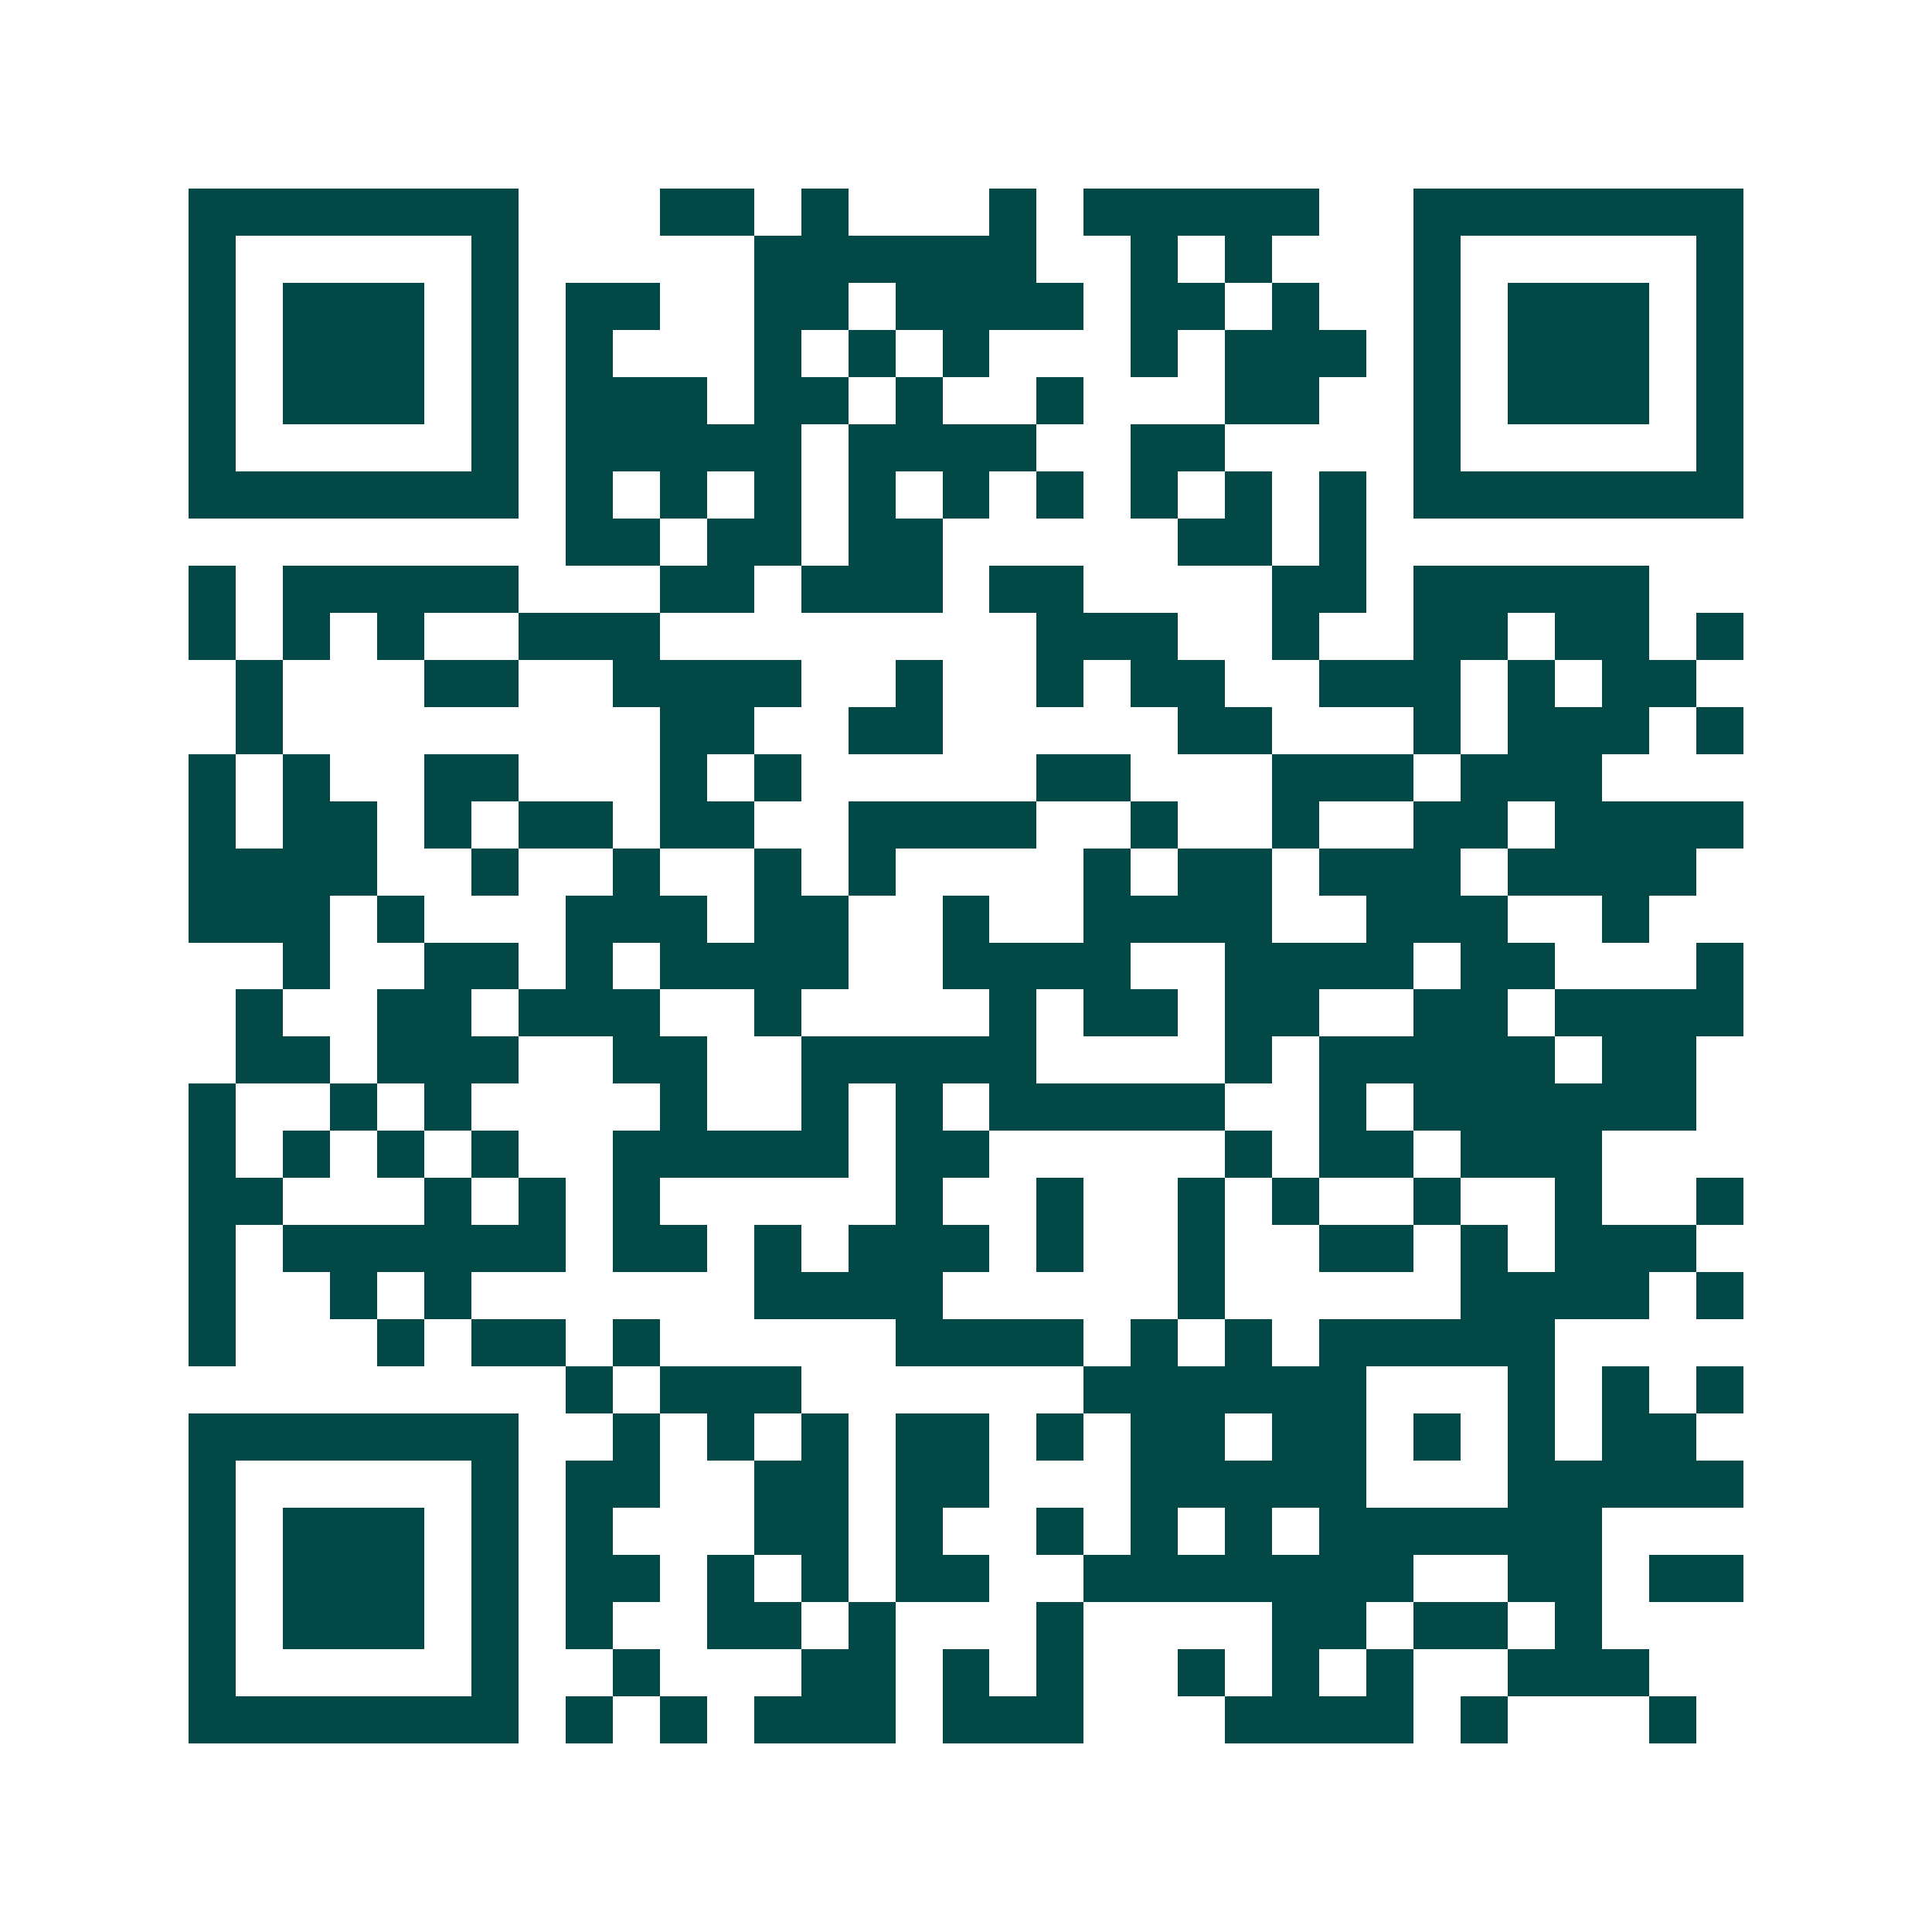 <svg xmlns="http://www.w3.org/2000/svg" width="200" height="200" viewBox="0 0 41 41" shape-rendering="crispEdges"><path fill="#ffffff" d="M0 0h41v41H0z"/><path stroke="#014847" d="M4 4.5h7m3 0h2m1 0h1m3 0h1m1 0h5m2 0h7M4 5.5h1m5 0h1m5 0h6m2 0h1m1 0h1m3 0h1m5 0h1M4 6.5h1m1 0h3m1 0h1m1 0h2m2 0h2m1 0h4m1 0h2m1 0h1m2 0h1m1 0h3m1 0h1M4 7.5h1m1 0h3m1 0h1m1 0h1m3 0h1m1 0h1m1 0h1m3 0h1m1 0h3m1 0h1m1 0h3m1 0h1M4 8.5h1m1 0h3m1 0h1m1 0h3m1 0h2m1 0h1m2 0h1m3 0h2m2 0h1m1 0h3m1 0h1M4 9.5h1m5 0h1m1 0h5m1 0h4m2 0h2m4 0h1m5 0h1M4 10.5h7m1 0h1m1 0h1m1 0h1m1 0h1m1 0h1m1 0h1m1 0h1m1 0h1m1 0h1m1 0h7M12 11.5h2m1 0h2m1 0h2m5 0h2m1 0h1M4 12.5h1m1 0h5m3 0h2m1 0h3m1 0h2m4 0h2m1 0h5M4 13.5h1m1 0h1m1 0h1m2 0h3m8 0h3m2 0h1m2 0h2m1 0h2m1 0h1M5 14.5h1m3 0h2m2 0h4m2 0h1m2 0h1m1 0h2m2 0h3m1 0h1m1 0h2M5 15.5h1m8 0h2m2 0h2m5 0h2m3 0h1m1 0h3m1 0h1M4 16.5h1m1 0h1m2 0h2m3 0h1m1 0h1m5 0h2m3 0h3m1 0h3M4 17.5h1m1 0h2m1 0h1m1 0h2m1 0h2m2 0h4m2 0h1m2 0h1m2 0h2m1 0h4M4 18.5h4m2 0h1m2 0h1m2 0h1m1 0h1m4 0h1m1 0h2m1 0h3m1 0h4M4 19.5h3m1 0h1m3 0h3m1 0h2m2 0h1m2 0h4m2 0h3m2 0h1M6 20.5h1m2 0h2m1 0h1m1 0h4m2 0h4m2 0h4m1 0h2m3 0h1M5 21.5h1m2 0h2m1 0h3m2 0h1m4 0h1m1 0h2m1 0h2m2 0h2m1 0h4M5 22.5h2m1 0h3m2 0h2m2 0h5m4 0h1m1 0h5m1 0h2M4 23.5h1m2 0h1m1 0h1m4 0h1m2 0h1m1 0h1m1 0h5m2 0h1m1 0h6M4 24.5h1m1 0h1m1 0h1m1 0h1m2 0h5m1 0h2m5 0h1m1 0h2m1 0h3M4 25.5h2m3 0h1m1 0h1m1 0h1m5 0h1m2 0h1m2 0h1m1 0h1m2 0h1m2 0h1m2 0h1M4 26.5h1m1 0h6m1 0h2m1 0h1m1 0h3m1 0h1m2 0h1m2 0h2m1 0h1m1 0h3M4 27.5h1m2 0h1m1 0h1m6 0h4m5 0h1m5 0h4m1 0h1M4 28.5h1m3 0h1m1 0h2m1 0h1m5 0h4m1 0h1m1 0h1m1 0h5M12 29.5h1m1 0h3m6 0h6m3 0h1m1 0h1m1 0h1M4 30.5h7m2 0h1m1 0h1m1 0h1m1 0h2m1 0h1m1 0h2m1 0h2m1 0h1m1 0h1m1 0h2M4 31.5h1m5 0h1m1 0h2m2 0h2m1 0h2m3 0h5m3 0h5M4 32.5h1m1 0h3m1 0h1m1 0h1m3 0h2m1 0h1m2 0h1m1 0h1m1 0h1m1 0h6M4 33.5h1m1 0h3m1 0h1m1 0h2m1 0h1m1 0h1m1 0h2m2 0h7m2 0h2m1 0h2M4 34.5h1m1 0h3m1 0h1m1 0h1m2 0h2m1 0h1m3 0h1m4 0h2m1 0h2m1 0h1M4 35.5h1m5 0h1m2 0h1m3 0h2m1 0h1m1 0h1m2 0h1m1 0h1m1 0h1m2 0h3M4 36.5h7m1 0h1m1 0h1m1 0h3m1 0h3m3 0h4m1 0h1m3 0h1"/></svg>
